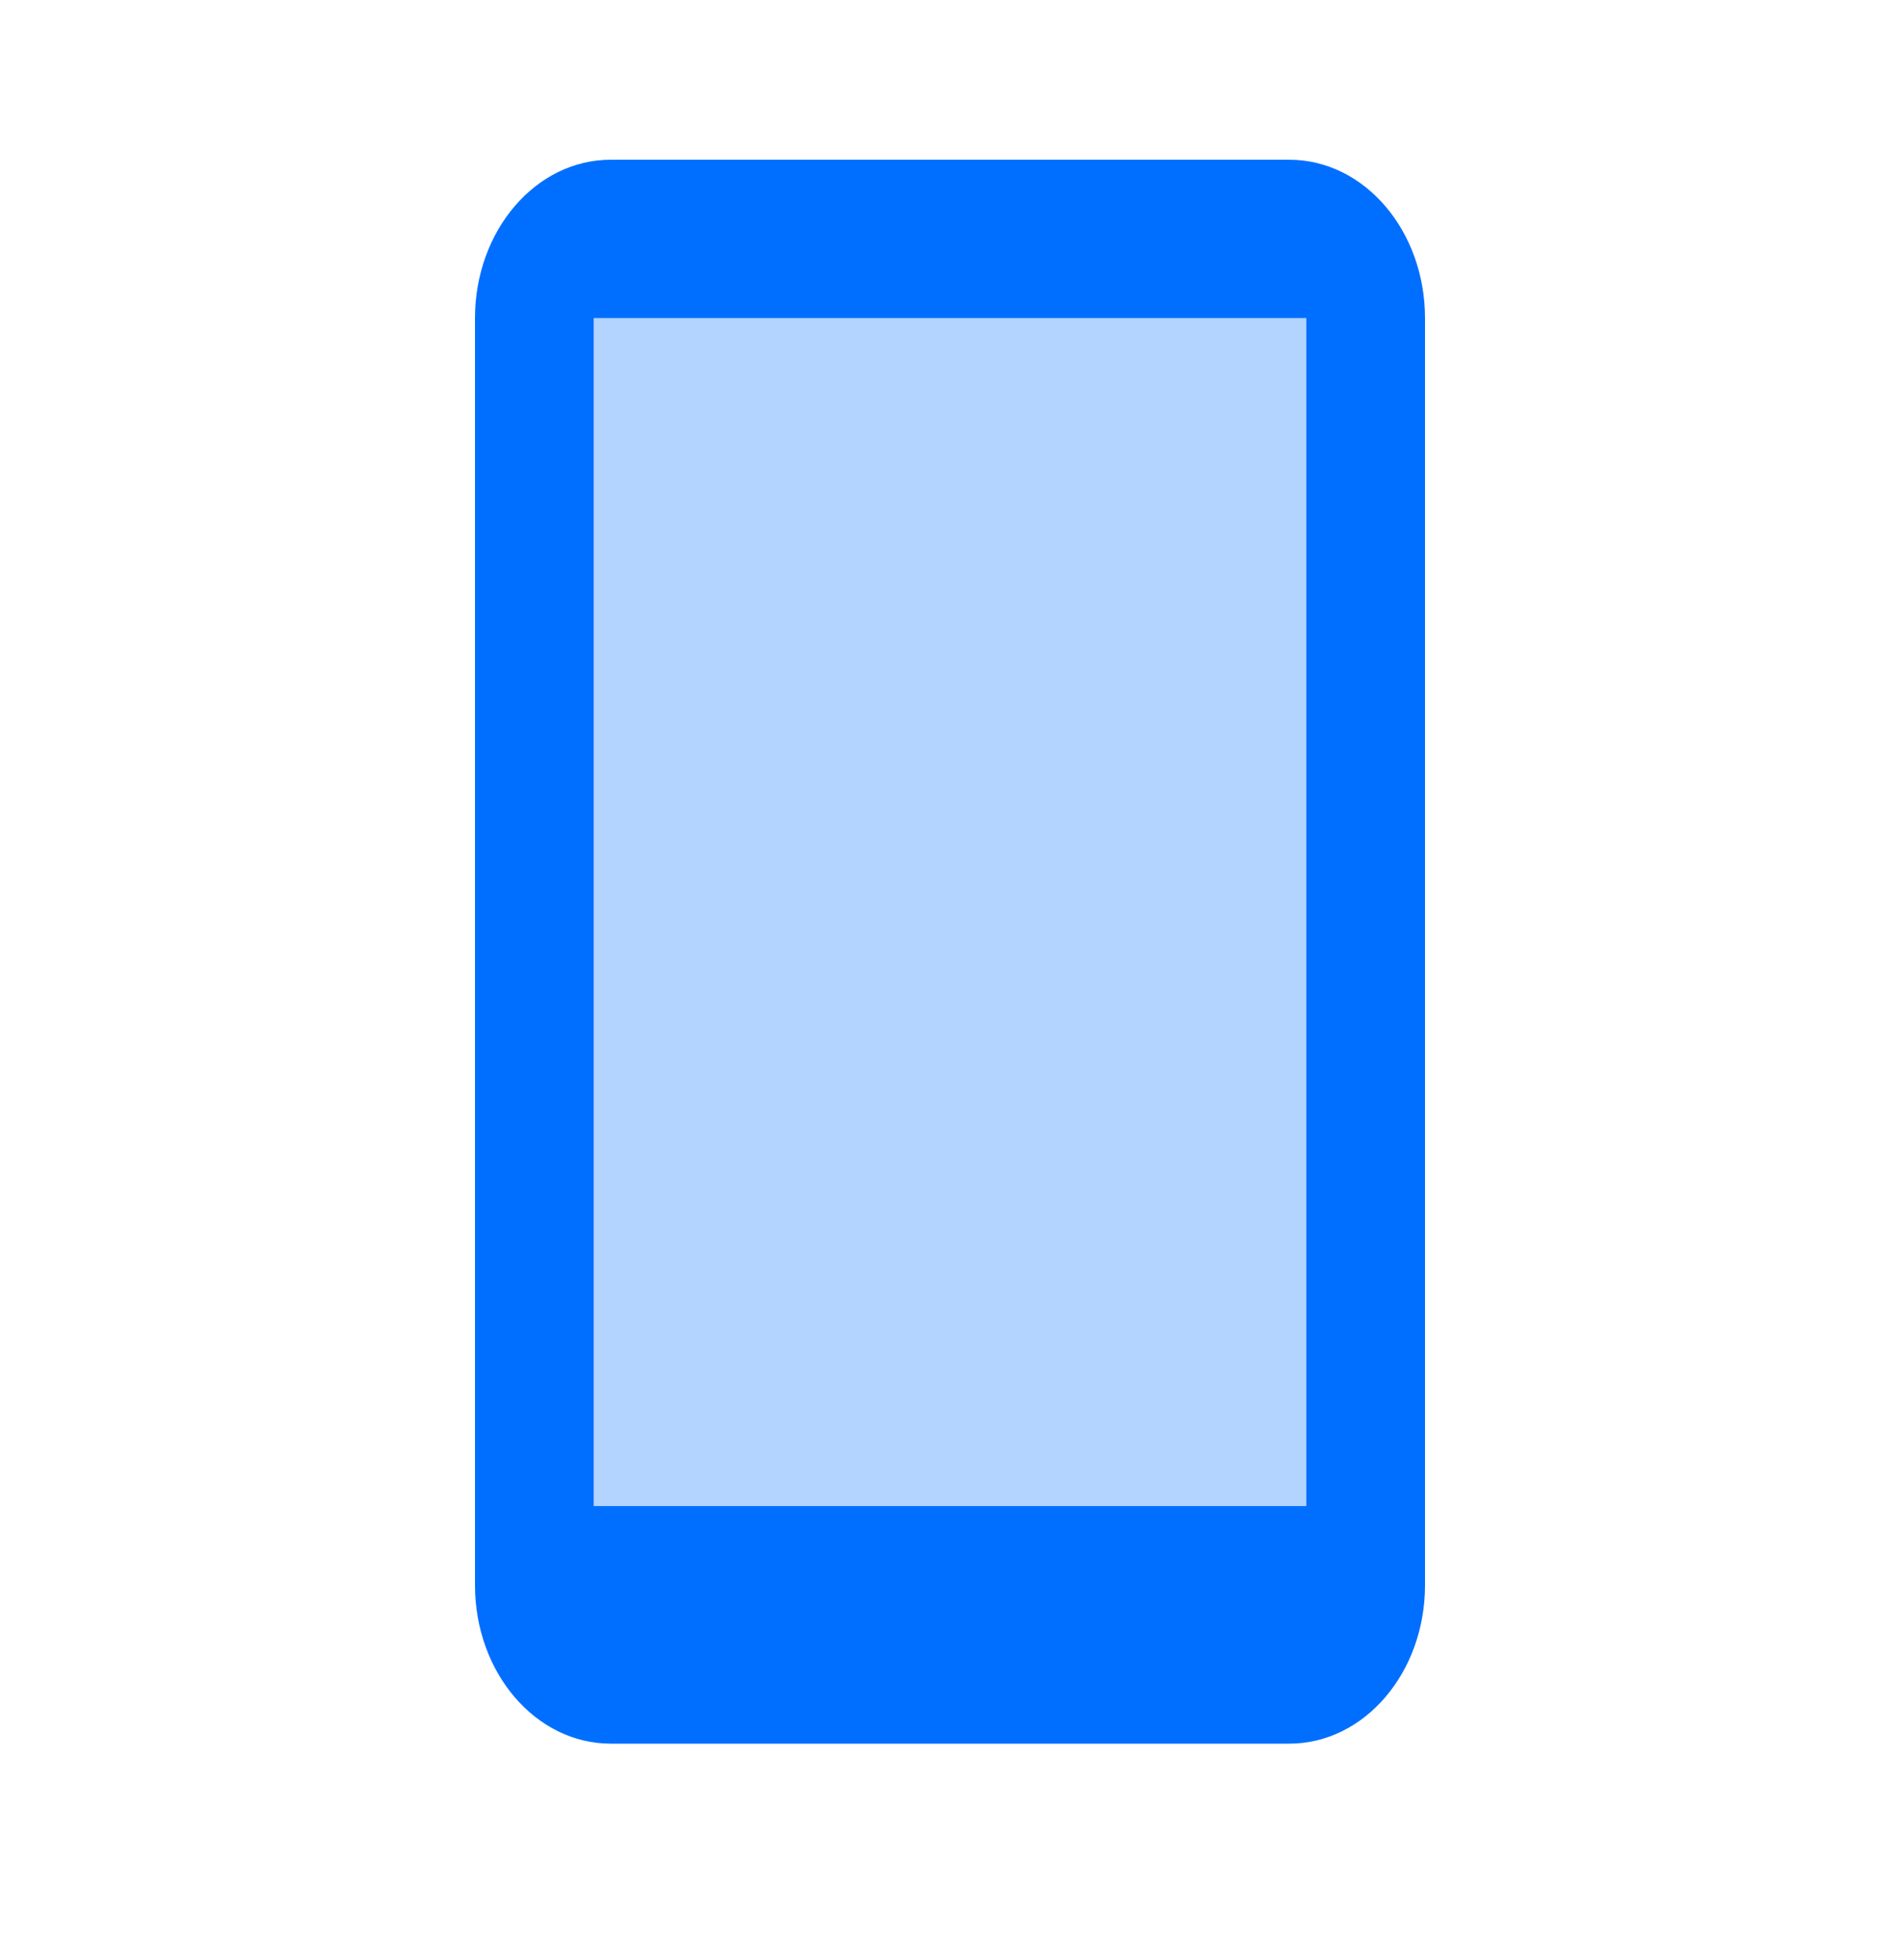 <svg width="32" height="33" viewBox="0 0 32 33" fill="none" xmlns="http://www.w3.org/2000/svg">
<g clip-path="url(#clip0_801_1887)">
<path d="M10 5.356V25.356H22V5.356H10ZM10.286 2.689H21.714C22.977 2.689 24 3.883 24 5.356V26.689C24 28.162 22.977 29.356 21.714 29.356H10.286C9.023 29.356 8 28.162 8 26.689V5.356C8 3.883 9.023 2.689 10.286 2.689Z" fill="#006FFF"/>
<path opacity="0.3" fill-rule="evenodd" clip-rule="evenodd" d="M10 5.356V25.356H22V5.356H10Z" fill="#006FFF"/>
</g>
<defs>
<clipPath id="clip0_801_1887">
<rect width="32" height="32" fill="white" transform="translate(0 0.022)"/>
</clipPath>
</defs>
</svg>
